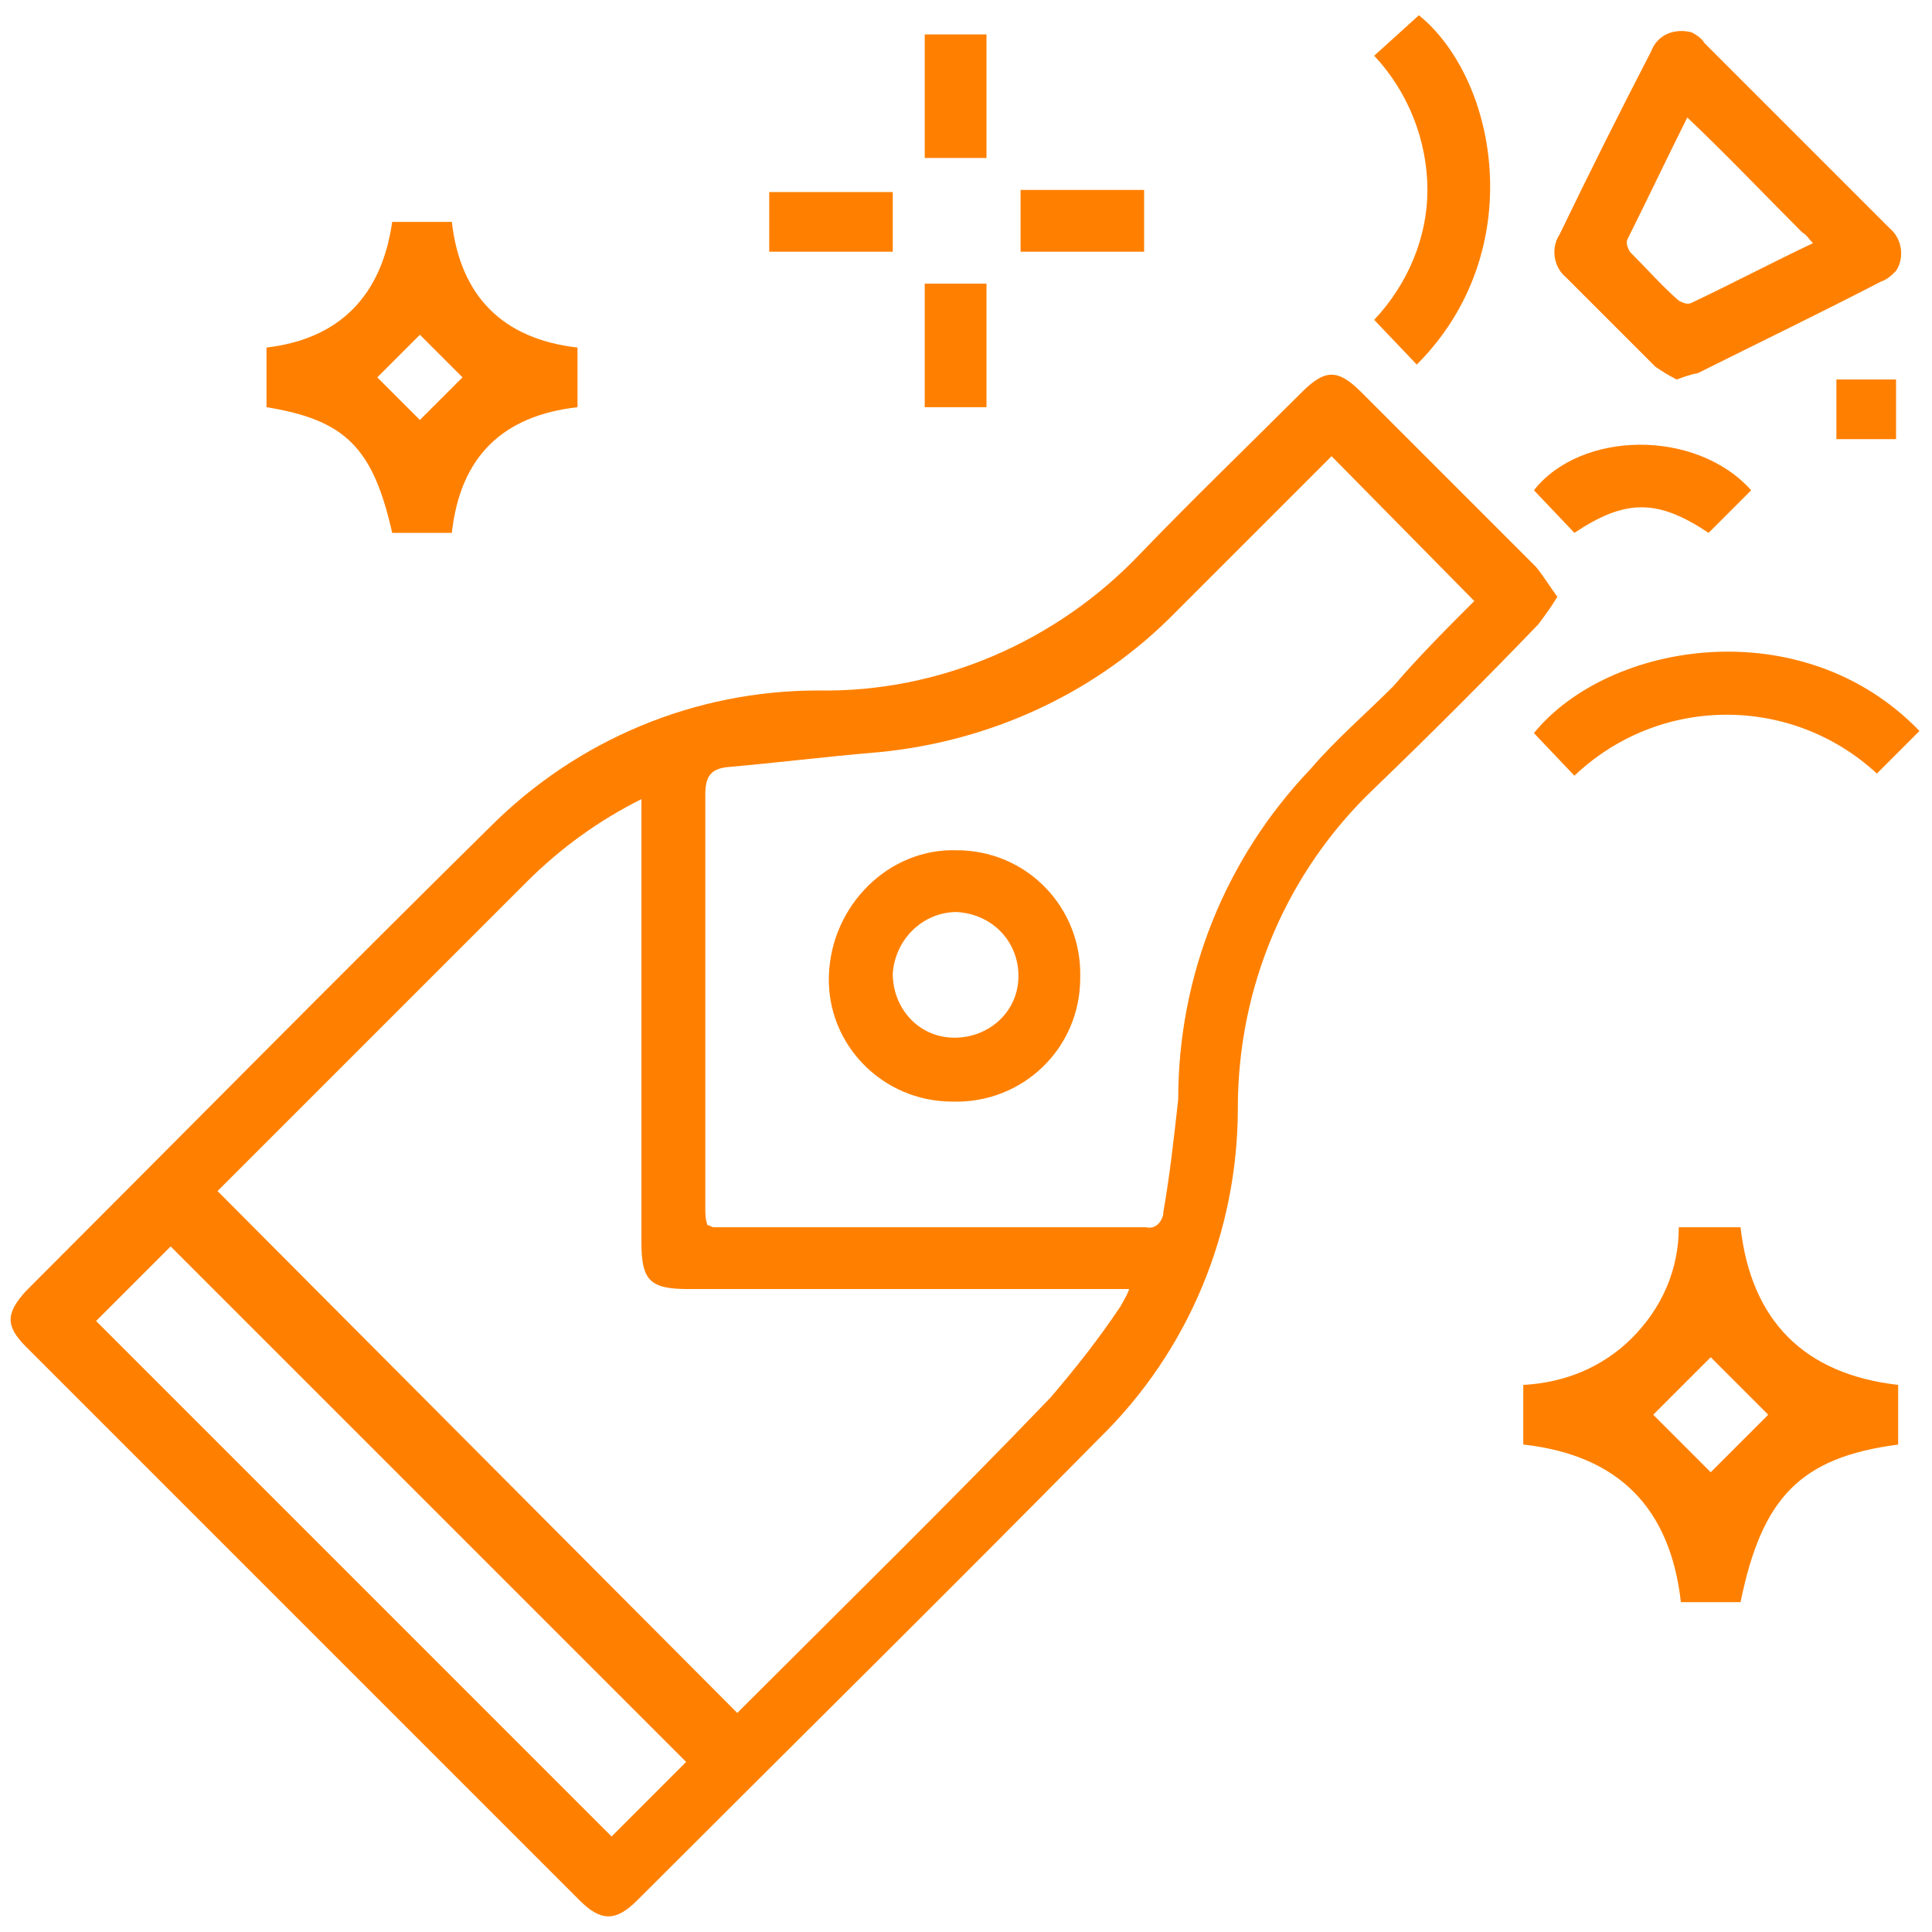 <?xml version="1.0" encoding="utf-8"?>
<!-- Generator: Adobe Illustrator 21.1.0, SVG Export Plug-In . SVG Version: 6.00 Build 0)  -->
<svg version="1.1" id="Layer_1" xmlns="http://www.w3.org/2000/svg" xmlns:xlink="http://www.w3.org/1999/xlink" x="0px" y="0px"
	 viewBox="0 0 90.7 90.7" style="enable-background:new 0 0 90.7 90.7;" xml:space="preserve">
<style type="text/css">
	.st0{fill:#FF8000;}
</style>
<g id="Group_364" transform="translate(-457.988 -846.884)">
	<path id="Path_996" class="st0" d="M531.1,874.9c-0.3,0.5-0.6,0.9-0.9,1.3c-2.5,2.6-5.1,5.2-7.7,7.7c-4.1,3.9-6.4,9.3-6.4,15
		c0,5.8-2.3,11.4-6.5,15.5c-7.2,7.3-14.5,14.5-21.7,21.7c-1,1-1.7,1-2.7,0c-8.7-8.7-17.3-17.3-26-26c-1-1-0.9-1.6,0-2.6
		c7.3-7.3,14.5-14.6,21.8-21.8c4.1-4.1,9.6-6.4,15.4-6.4c5.7,0.1,11.2-2.3,15.1-6.4c2.5-2.6,5-5,7.6-7.6c1.1-1.1,1.7-1.1,2.8,0
		c2.7,2.7,5.5,5.5,8.2,8.2C530.5,874,530.8,874.5,531.1,874.9z M492.6,927.3c0.1-0.1,0.2-0.2,0.3-0.3c4.8-4.8,9.7-9.6,14.4-14.5
		c1.2-1.4,2.3-2.8,3.3-4.3c0.1-0.2,0.3-0.5,0.4-0.8h-20.7c-1.8,0-2.2-0.4-2.2-2.2c0-6.6,0-13.2,0-19.7v-1.1c-2,1-3.8,2.3-5.4,3.9
		c-4.7,4.7-9.3,9.3-14,14c-0.2,0.2-0.4,0.4-0.5,0.5L492.6,927.3z M527.2,875.1l-6.7-6.8c-2.4,2.4-4.9,4.9-7.3,7.3
		c-3.7,3.8-8.7,6.1-14,6.6c-2.4,0.2-4.8,0.5-7.1,0.7c-0.8,0.1-1,0.5-1,1.3c0,6.5,0,12.9,0,19.4c0,0.3,0,0.5,0.1,0.8
		c0.1,0,0.2,0.1,0.3,0.1c6.8,0,13.5,0,20.3,0c0.4,0.1,0.7-0.2,0.8-0.6c0,0,0-0.1,0-0.1c0.3-1.7,0.5-3.5,0.7-5.3
		c0-5.8,2.2-11.3,6.2-15.5c1.2-1.4,2.6-2.6,3.9-3.9C524.6,877.7,525.9,876.4,527.2,875.1L527.2,875.1z M490.2,929.6L466,905.4
		l-3.5,3.5l24.2,24.2L490.2,929.6z"/>
	<path id="Path_997" class="st0" d="M547.1,914.7c-4.6,0.6-6.4,2.5-7.4,7.4h-2.8c-0.5-4.4-2.9-6.9-7.4-7.4v-2.8
		c1.9-0.1,3.7-0.8,5.1-2.2c1.4-1.4,2.2-3.2,2.2-5.2h2.9c0.5,4.4,3,6.9,7.4,7.4L547.1,914.7z M538.3,910.6l-2.7,2.7l2.7,2.7l2.7-2.7
		L538.3,910.6z"/>
	<path id="Path_998" class="st0" d="M536.7,864.7c-0.4-0.2-0.7-0.4-1-0.6c-1.4-1.4-2.8-2.8-4.2-4.2c-0.6-0.5-0.7-1.4-0.3-2
		c1.4-2.9,2.8-5.7,4.3-8.6c0.3-0.8,1.1-1.1,1.9-0.9c0.2,0.1,0.5,0.3,0.6,0.5c2.9,2.9,5.8,5.8,8.7,8.7c0.6,0.5,0.7,1.4,0.3,2
		c-0.2,0.2-0.4,0.4-0.7,0.5c-2.9,1.5-5.8,2.9-8.6,4.3C537.2,864.5,537,864.6,536.7,864.7z M537.2,852.4c-1,2-1.9,3.9-2.8,5.7
		c-0.1,0.2,0,0.4,0.1,0.6c0.8,0.8,1.5,1.6,2.3,2.3c0.2,0.1,0.4,0.2,0.6,0.1c1.9-0.9,3.8-1.9,5.7-2.8c-0.2-0.2-0.3-0.4-0.5-0.5
		C540.8,856,539.1,854.2,537.2,852.4L537.2,852.4z"/>
	<path id="Path_999" class="st0" d="M476.4,857.3h2.8c0.4,3.5,2.4,5.5,5.9,5.9v2.8c-3.5,0.4-5.5,2.3-5.9,5.9h-2.8
		c-0.9-4-2.2-5.3-5.9-5.9v-2.8C473.9,862.8,475.9,860.8,476.4,857.3z M475.7,864.6l2,2l2-2l-2-2L475.7,864.6z"/>
	<path id="Path_1000" class="st0" d="M531.9,883.3l-1.9-2c3.5-4.3,12.6-5.8,18.1-0.1l-2,2C542.1,879.5,535.9,879.5,531.9,883.3
		L531.9,883.3z"/>
	<path id="Path_1001" class="st0" d="M524.5,864l-2-2.1c1.6-1.7,2.5-3.9,2.5-6.1c0-2.3-0.9-4.6-2.5-6.3l2.1-1.9
		C528.3,850.6,529.8,858.7,524.5,864z"/>
	<path id="Path_1002" class="st0" d="M540.2,869.9l-2,2c-2.4-1.6-3.9-1.6-6.3,0l-1.9-2C532.2,867.1,537.6,867,540.2,869.9z"/>
	<path id="Path_1003" class="st0" d="M501.4,860.2h2.9v5.8h-2.9V860.2z"/>
	<path id="Path_1004" class="st0" d="M505.9,855.8h5.8v2.9h-5.8V855.8z"/>
	<path id="Path_1005" class="st0" d="M499.9,858.7h-5.8v-2.8h5.8V858.7z"/>
	<path id="Path_1006" class="st0" d="M504.3,848.5v5.8h-2.9v-5.8H504.3z"/>
	<path id="Path_1007" class="st0" d="M544.2,867.5v-2.8h2.8v2.8H544.2z"/>
	<path id="Path_1008" class="st0" d="M502.9,886.8c3.3,0,5.9,2.7,5.8,6c0,3.3-2.7,5.9-6,5.8c-3.3,0-5.9-2.7-5.8-5.9
		C497,889.4,499.7,886.7,502.9,886.8z M502.9,889.7c-1.6,0-2.9,1.3-3,2.9c0,1.6,1.2,3,2.9,3c1.6,0,3-1.2,3-2.9
		C505.8,891.1,504.6,889.8,502.9,889.7C502.9,889.7,502.9,889.7,502.9,889.7z"/>
</g>
</svg>
